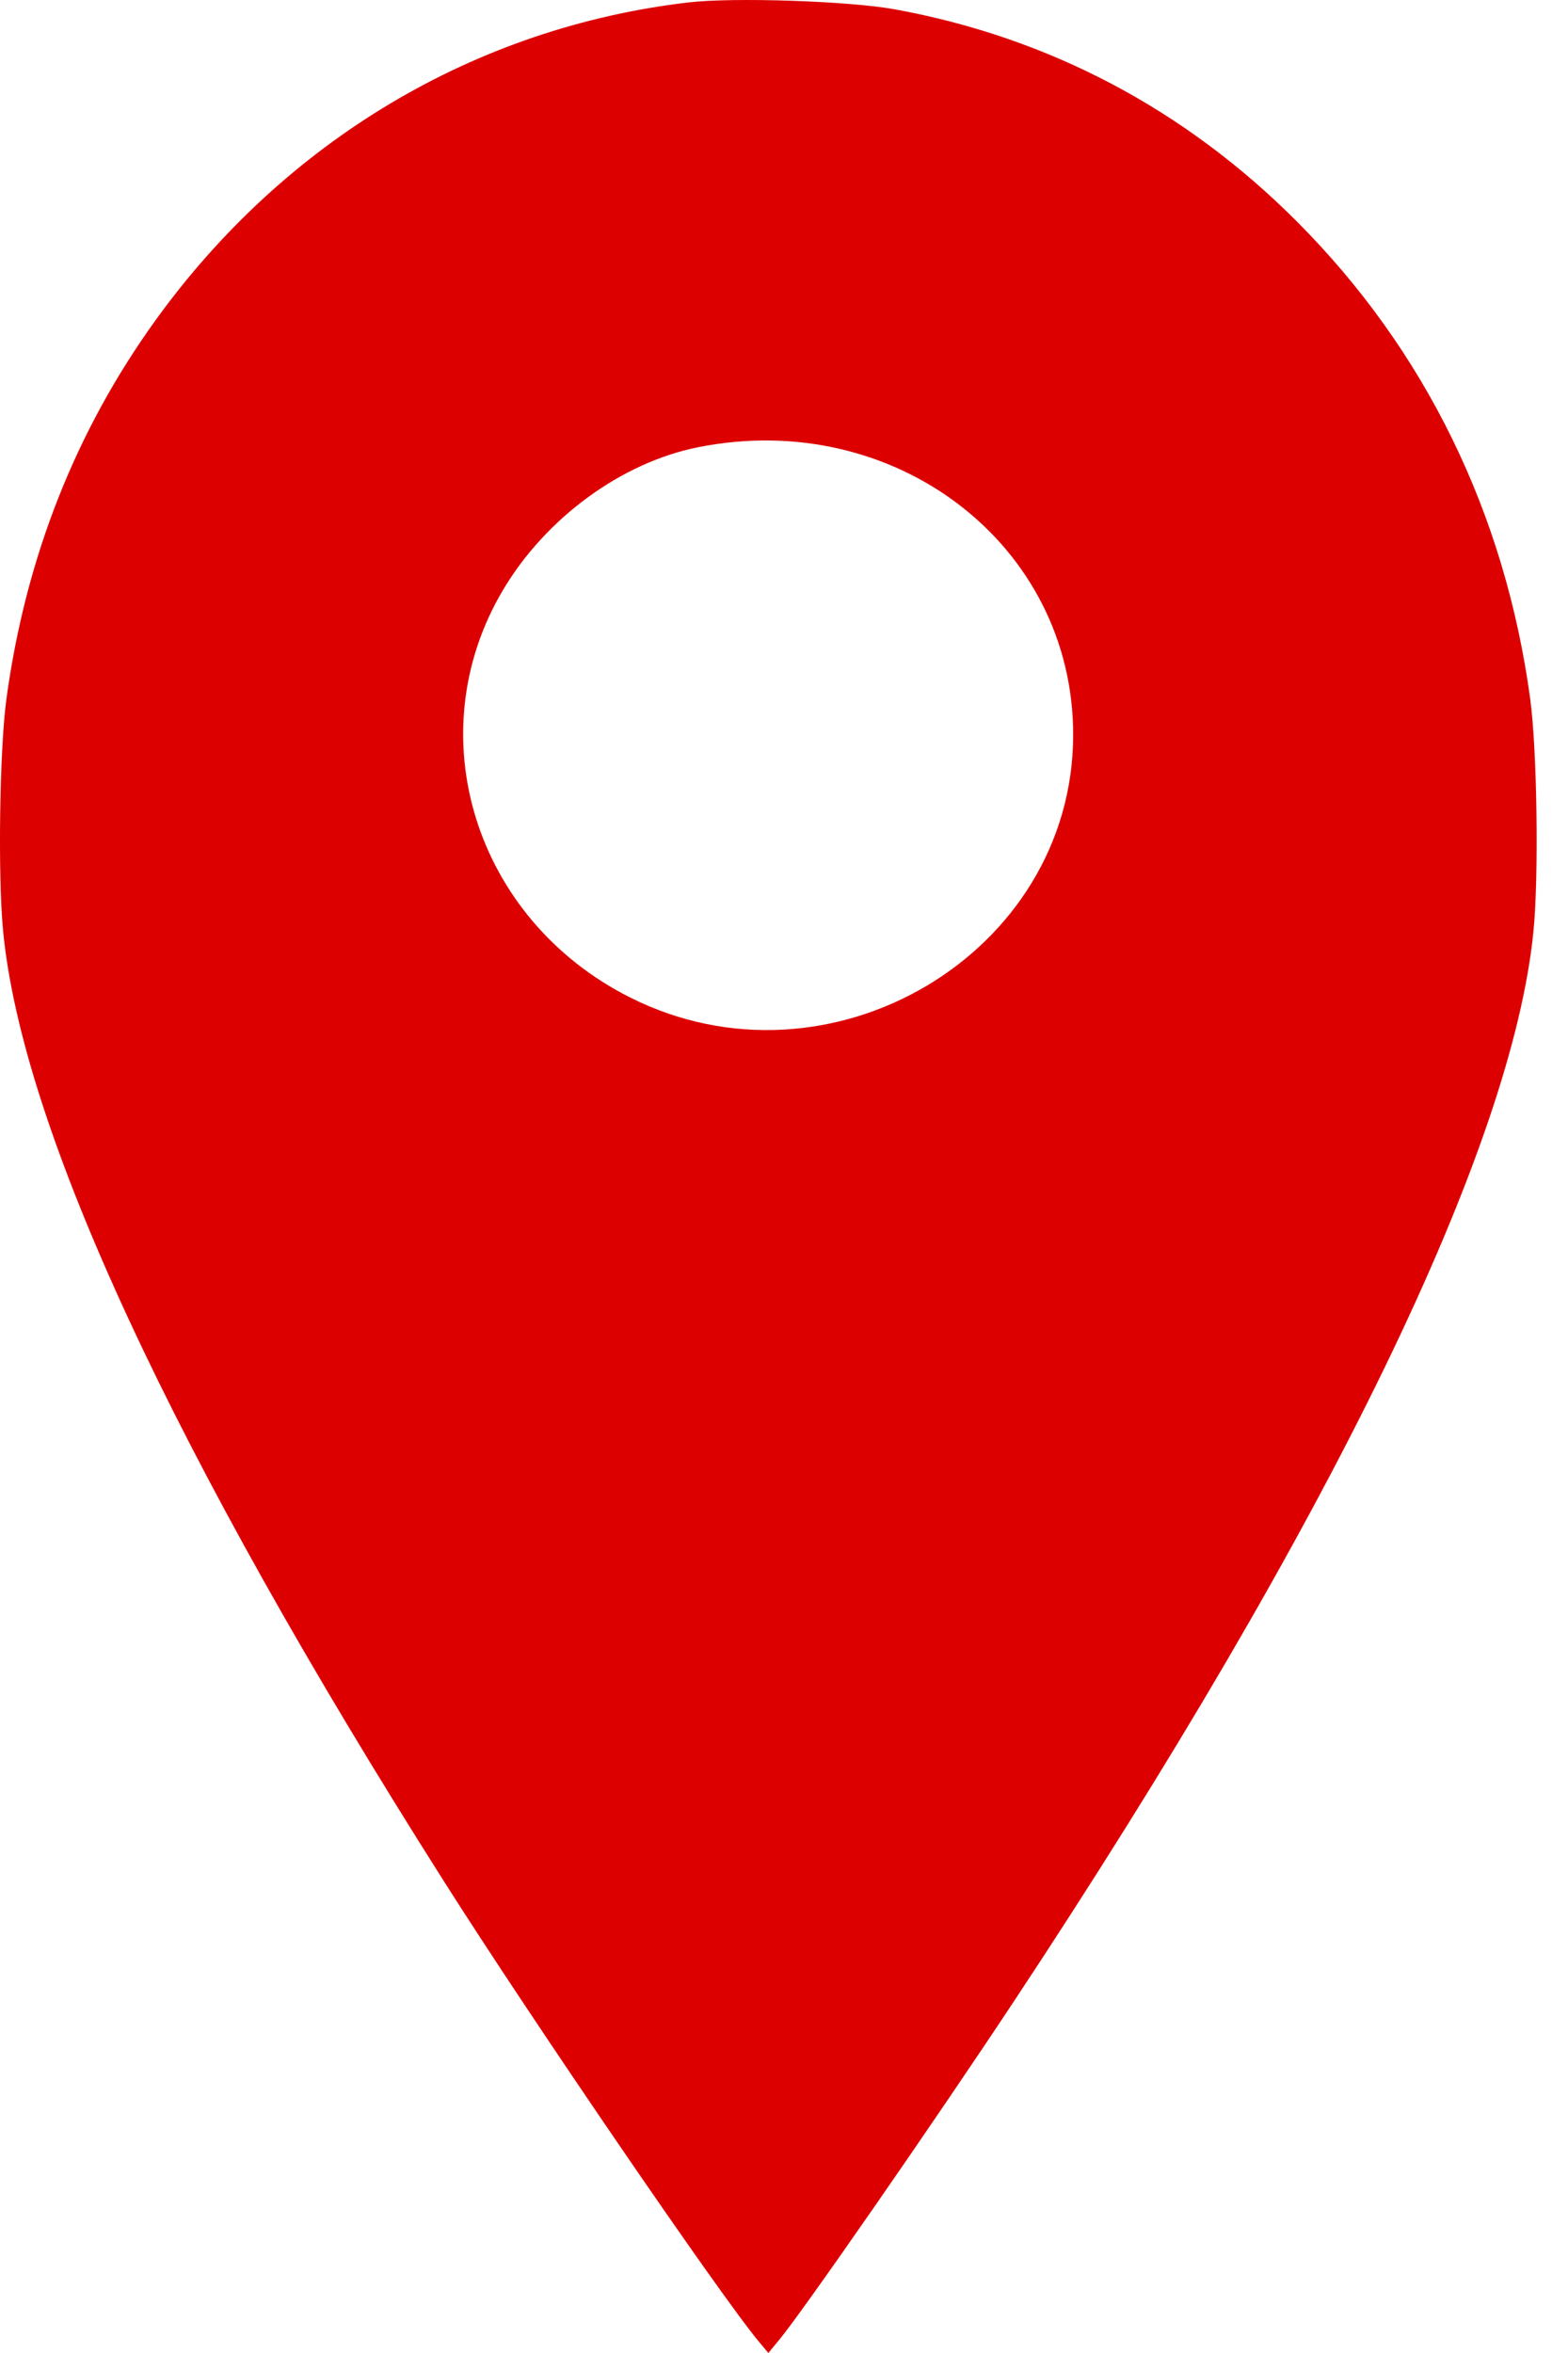 <svg width="36" height="54" viewBox="0 0 36 54" fill="none" xmlns="http://www.w3.org/2000/svg">
<path fill-rule="evenodd" clip-rule="evenodd" d="M15.803 0.056C10.905 0.63 6.539 3.234 3.57 7.351C1.732 9.899 0.584 12.816 0.147 16.045C-0.009 17.195 -0.051 20.081 0.07 21.351C0.5 25.887 3.966 33.359 10.195 43.179C12.204 46.347 16.55 52.697 17.42 53.736L17.641 54L17.902 53.683C18.464 52.999 21.463 48.675 23.287 45.917C30.549 34.938 34.727 26.33 35.209 21.351C35.331 20.089 35.29 17.202 35.133 16.045C34.557 11.787 32.722 8.034 29.771 5.079C27.201 2.505 24.077 0.858 20.544 0.214C19.496 0.023 16.838 -0.066 15.803 0.056ZM16.026 10.264C14.266 10.616 12.53 11.887 11.547 13.543C9.579 16.86 10.901 21.097 14.464 22.89C19.051 25.199 24.639 21.887 24.639 16.861C24.639 12.5 20.541 9.361 16.026 10.264Z" fill="#DD0000"/>
</svg>
